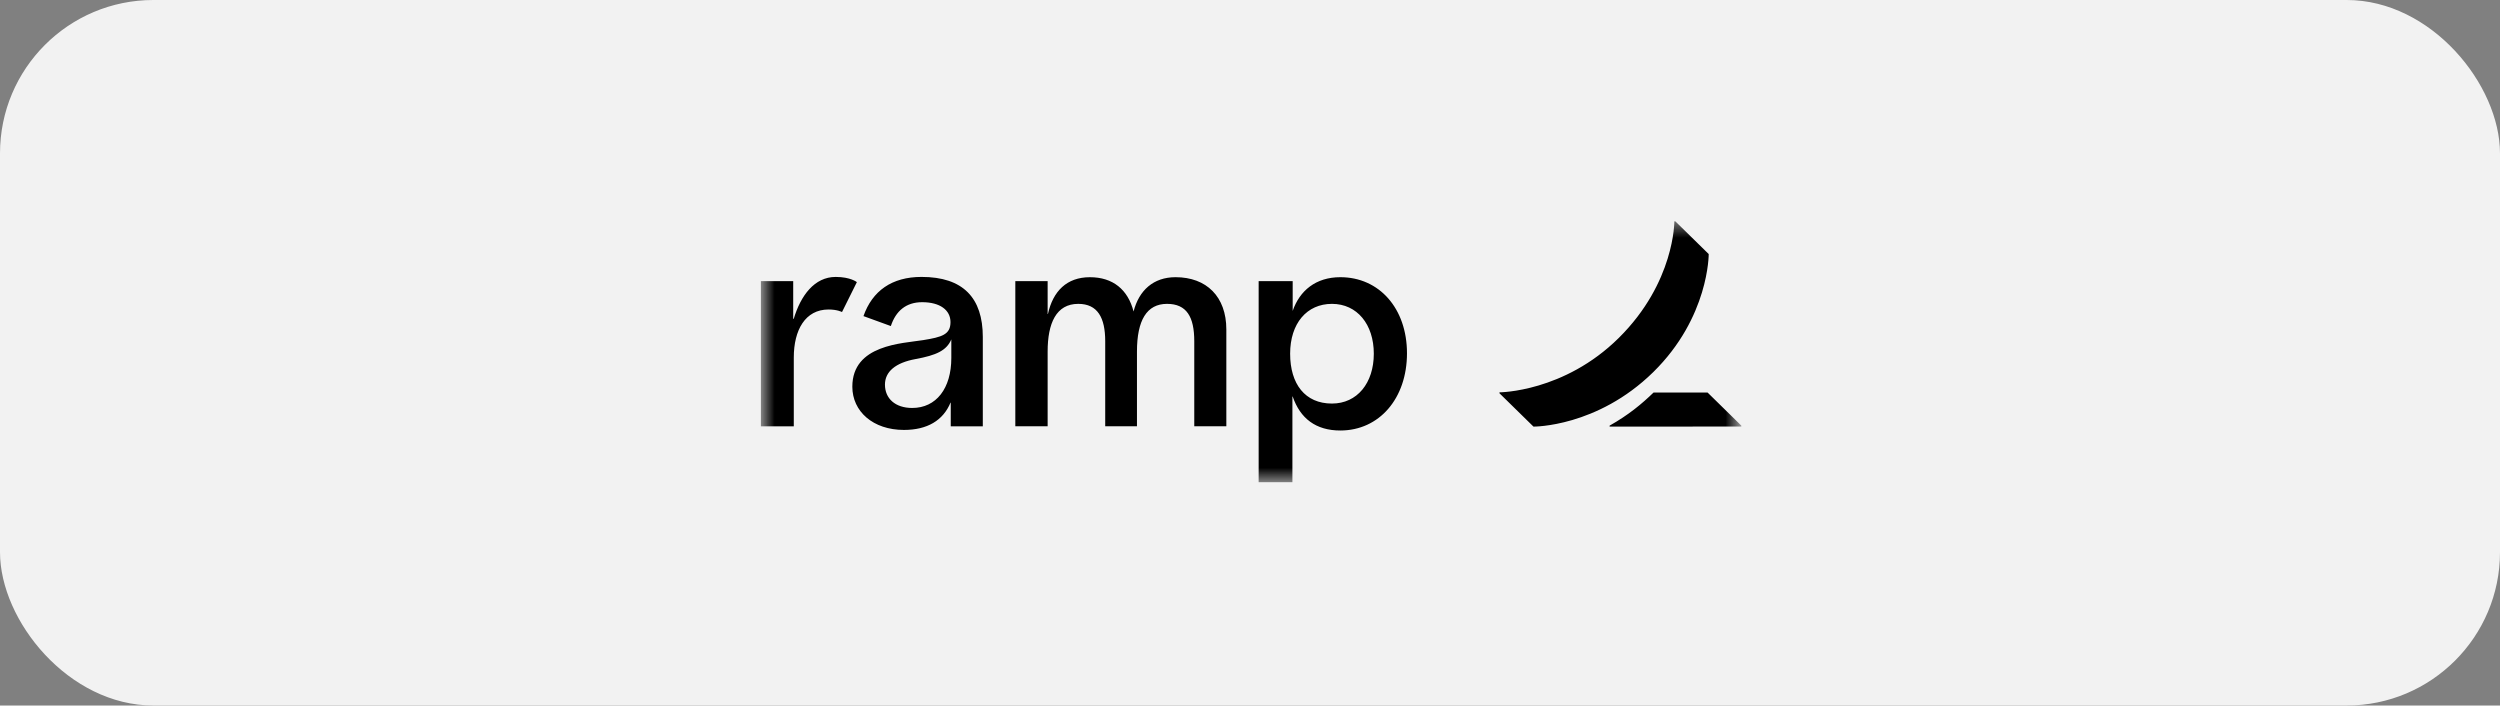 <svg width="163" height="46" viewBox="0 0 163 46" fill="none" xmlns="http://www.w3.org/2000/svg">
<rect x="0" y="0" width="163" height="46" fill="#808080" stroke="none"/>
<rect width="163" height="46" rx="10" fill="#F2F2F2"/>
<g style="mix-blend-mode:multiply">
<mask id="mask0_132_17209" style="mask-type:luminance" maskUnits="userSpaceOnUse" x="49" y="14" width="65" height="18">
<path d="M49.609 14.43H113.389V31.438H49.609V14.43Z" fill="white"/>
</mask>
<g mask="url(#mask0_132_17209)">
<path d="M54.023 20.179C52.501 20.179 51.755 21.519 51.755 23.309V27.795H49.609V18.329H51.717V20.785H51.753C52.204 19.275 53.101 18.056 54.485 18.056C55.458 18.056 55.868 18.395 55.868 18.395L54.899 20.345C54.899 20.343 54.591 20.179 54.023 20.179ZM79.957 21.479V27.794H77.866V22.247C77.866 20.655 77.367 19.812 76.091 19.812C74.77 19.812 74.13 20.878 74.13 22.924V27.794H72.06V22.247C72.06 20.716 71.567 19.812 70.303 19.812C68.862 19.812 68.306 21.075 68.306 22.924V27.794H66.199V18.329H68.306V20.473H68.325C68.653 18.989 69.549 18.074 71.061 18.074C72.562 18.074 73.539 18.88 73.909 20.308C74.262 18.933 75.202 18.073 76.646 18.073C78.661 18.073 79.957 19.337 79.957 21.479ZM60.085 18.055C58.146 18.055 56.876 18.966 56.298 20.61L58.083 21.259C58.408 20.267 59.086 19.703 60.122 19.703C61.287 19.703 61.972 20.216 61.972 21.002C61.972 21.808 61.427 21.976 60.196 22.175C58.827 22.395 55.572 22.468 55.572 25.213C55.572 26.822 56.918 28.032 58.938 28.032C60.457 28.032 61.492 27.412 61.971 26.256H61.989V27.795H64.079V21.972C64.079 19.425 62.797 18.055 60.085 18.055ZM62.026 23.339C62.026 25.324 61.044 26.599 59.475 26.599C58.364 26.599 57.699 25.976 57.699 25.078C57.699 24.236 58.383 23.651 59.696 23.411C61.039 23.164 61.716 22.86 62.026 22.129V23.339ZM87.39 18.073C85.791 18.073 84.736 18.952 84.283 20.272V18.329H82.064V31.438H84.265V25.853H84.283C84.773 27.282 85.793 28.069 87.39 28.069C89.923 28.069 91.735 25.982 91.735 23.034C91.735 20.106 89.923 18.073 87.39 18.073ZM86.844 26.312C85.09 26.312 84.117 25.039 84.117 23.062C84.117 21.085 85.205 19.812 86.844 19.812C88.482 19.812 89.572 21.147 89.572 23.062C89.572 24.978 88.484 26.312 86.844 26.312ZM113.535 27.752V27.811L104.946 27.814V27.752C106.185 27.052 107.04 26.34 107.81 25.595H111.336L113.535 27.752ZM111.408 16.565L109.231 14.43H109.167C109.167 14.43 109.203 18.41 105.548 22.03C101.972 25.572 97.766 25.58 97.766 25.58V25.642L99.983 27.815C99.983 27.815 104.128 27.856 107.79 24.264C111.438 20.684 111.408 16.565 111.408 16.565Z" fill="black"/>
</g>
</g>
</svg>
